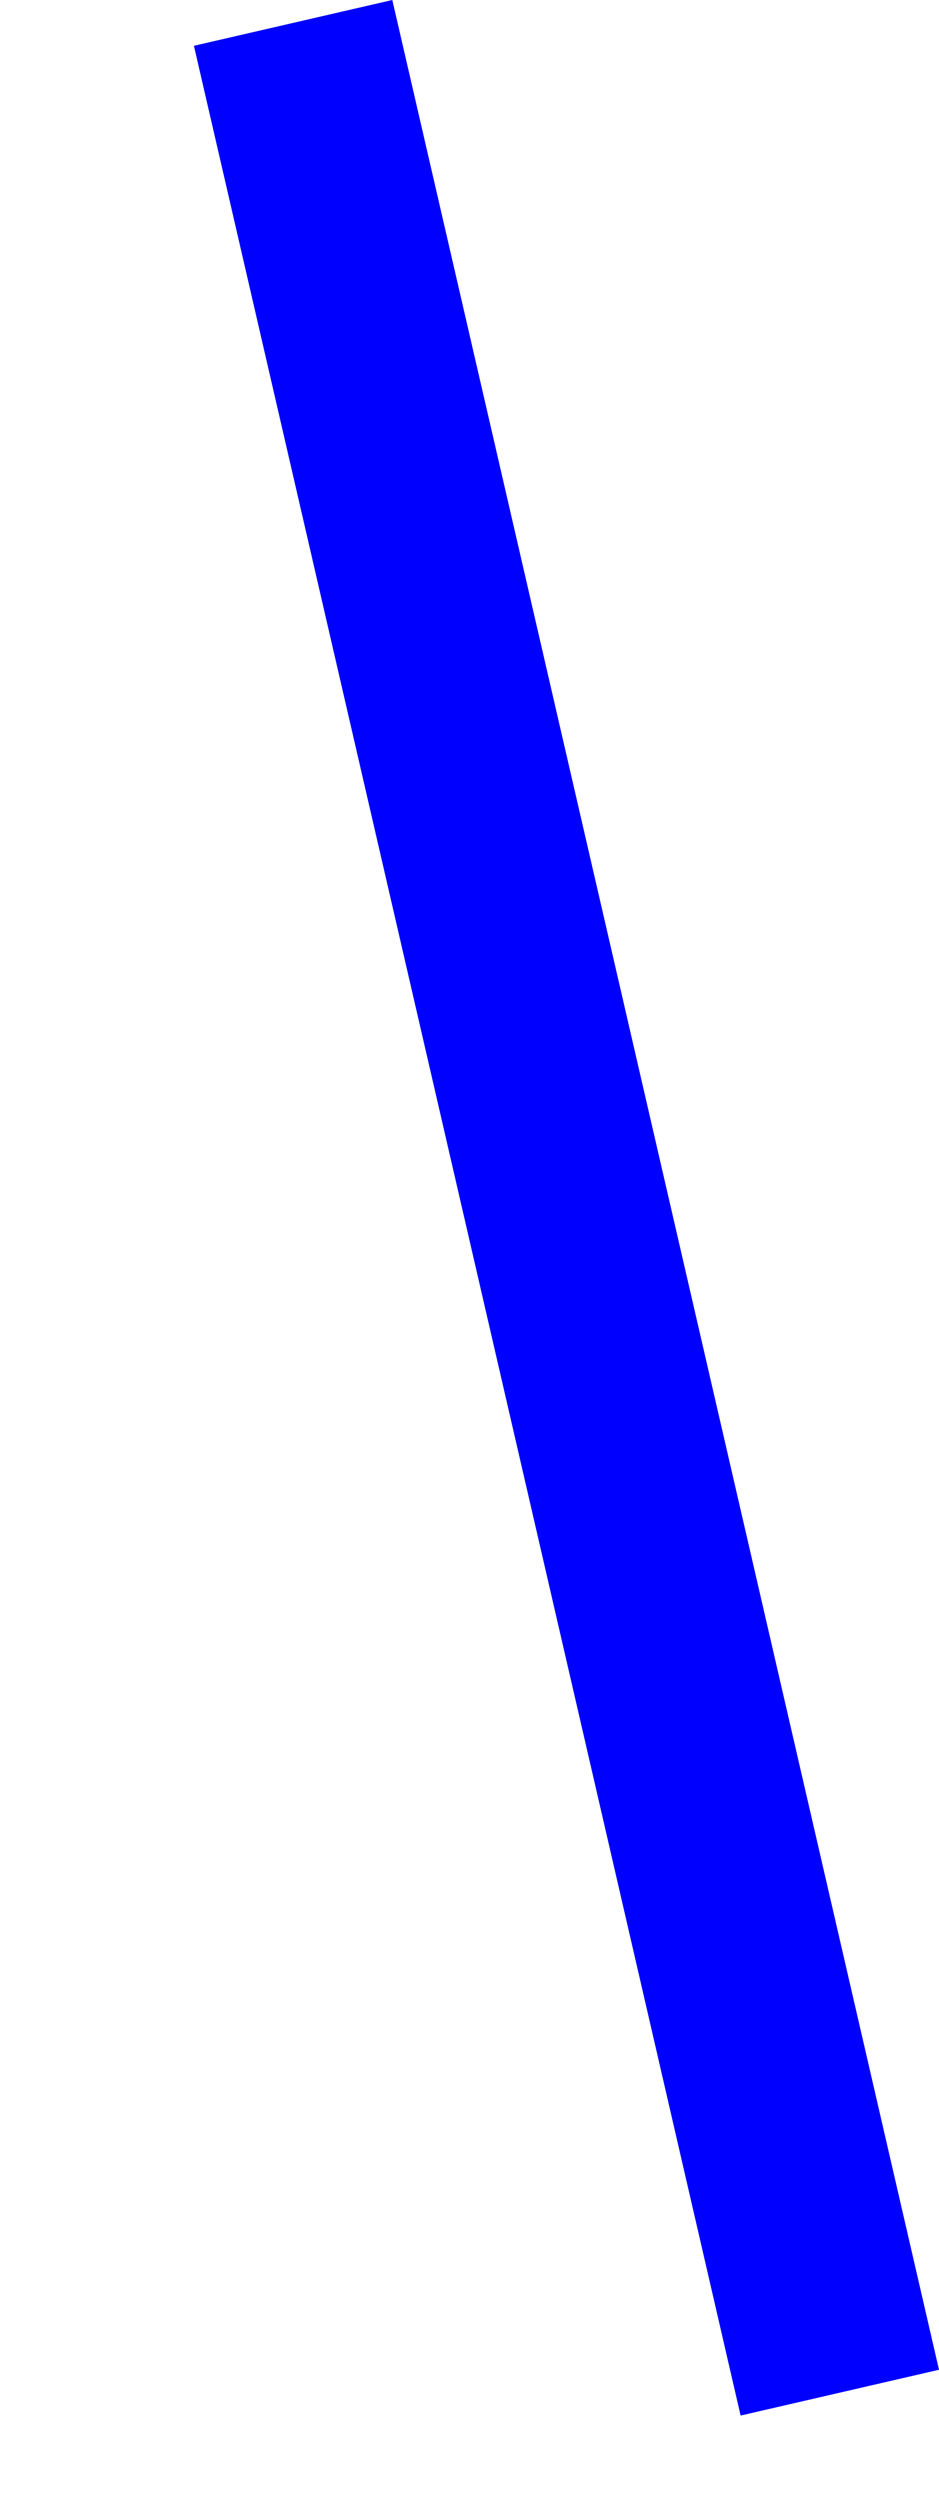 <?xml version="1.0" encoding="UTF-8" standalone="no"?>
<svg xmlns:xlink="http://www.w3.org/1999/xlink" height="502.3px" width="188.85px" xmlns="http://www.w3.org/2000/svg">
  <g transform="matrix(1.0, 0.0, 0.0, 1.0, -516.8, -43.9)">
    <path d="M555.8 53.1 L665.75 529.2 705.65 520.0 595.7 43.9 555.8 53.1" fill="#0000ff" fill-rule="evenodd" stroke="none">
      <animate attributeName="fill" dur="2s" repeatCount="indefinite" values="#0000ff;#0000ff"/>
      <animate attributeName="fill-opacity" dur="2s" repeatCount="indefinite" values="1.0;1.0"/>
      <animate attributeName="d" dur="2s" repeatCount="indefinite" values="M555.8 53.1 L665.75 529.2 705.65 520.0 595.7 43.9 555.8 53.1;M516.8 70.1 L626.75 546.2 666.65 537.0 556.7 60.9 516.8 70.1"/>
    </path>
    <path d="M555.8 53.1 L595.7 43.9 705.65 520.0 665.75 529.2 555.8 53.1" fill="none" stroke="#000000" stroke-linecap="round" stroke-linejoin="round" stroke-opacity="0.0" stroke-width="1.0">
      <animate attributeName="stroke" dur="2s" repeatCount="indefinite" values="#000000;#000001"/>
      <animate attributeName="stroke-width" dur="2s" repeatCount="indefinite" values="0.0;0.0"/>
      <animate attributeName="fill-opacity" dur="2s" repeatCount="indefinite" values="0.0;0.0"/>
      <animate attributeName="d" dur="2s" repeatCount="indefinite" values="M555.8 53.1 L595.7 43.9 705.65 520.0 665.75 529.2 555.8 53.1;M516.8 70.1 L556.7 60.9 666.65 537.0 626.75 546.2 516.8 70.1"/>
    </path>
  </g>
</svg>
